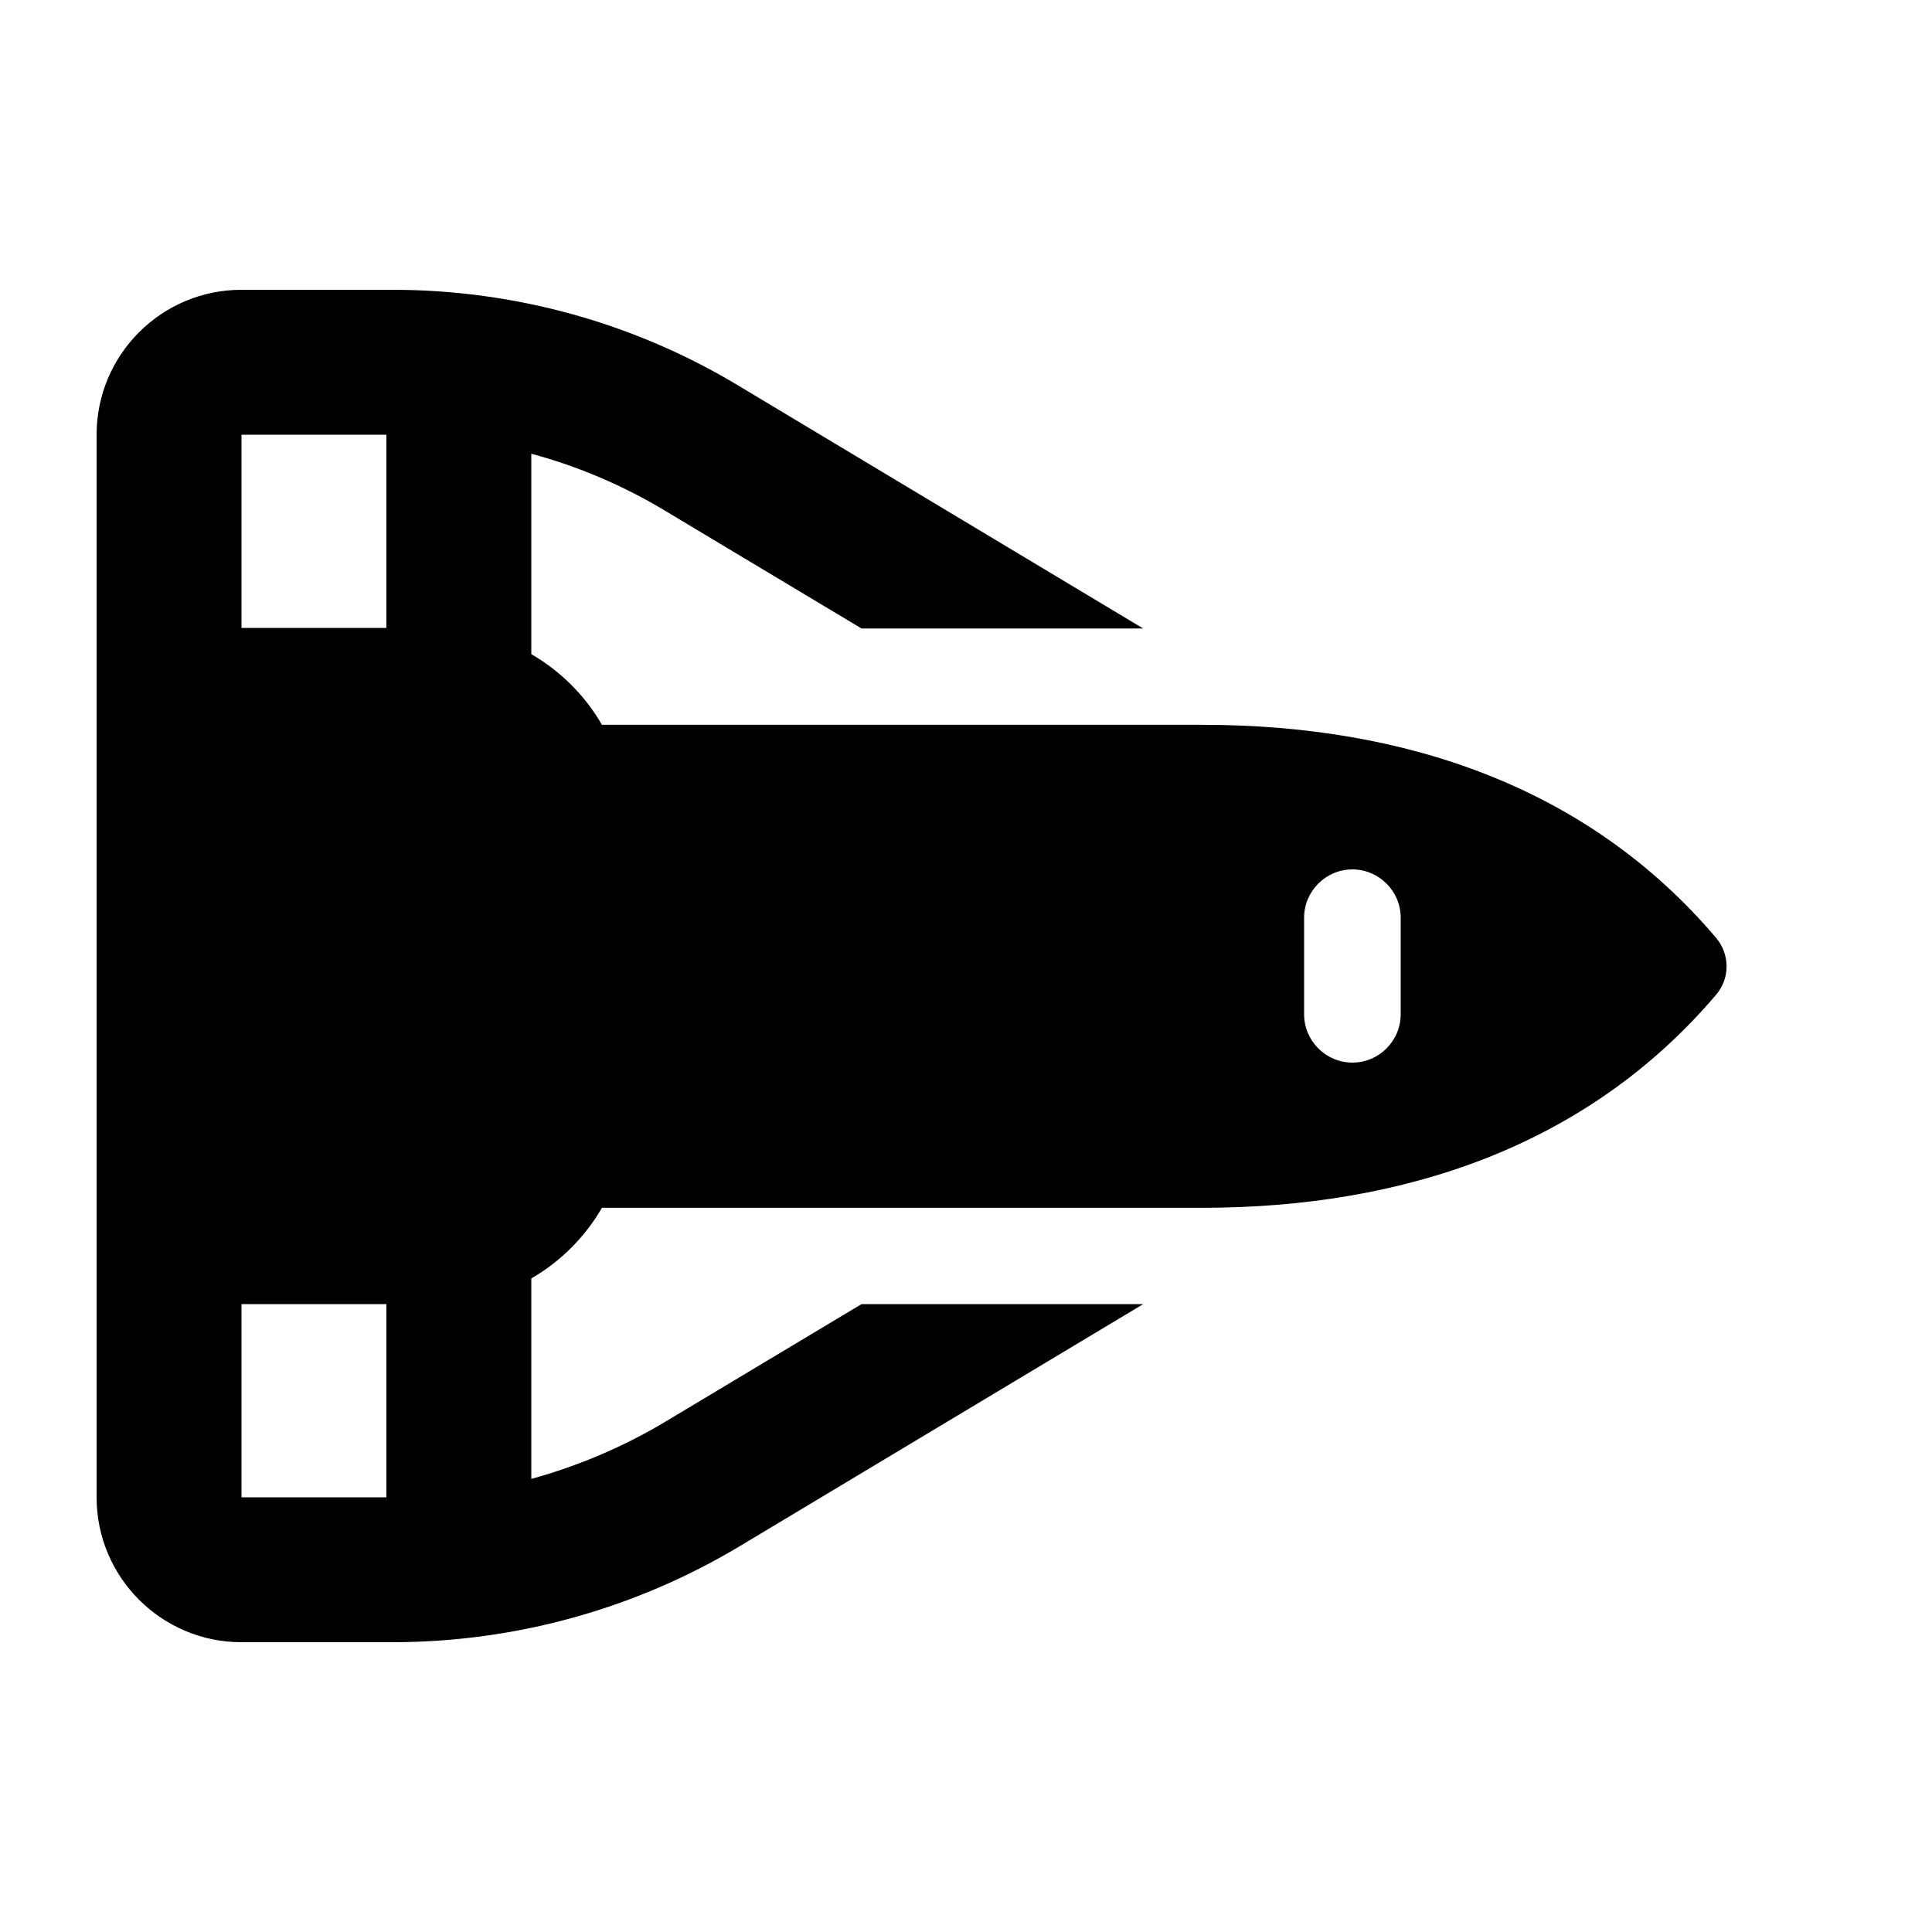 <svg xmlns="http://www.w3.org/2000/svg" viewBox="0 0 640 640"><!--! Font Awesome Pro 7.1.0 by @fontawesome - https://fontawesome.com License - https://fontawesome.com/license (Commercial License) Copyright 2025 Fonticons, Inc. --><path fill="currentColor" d="M32 432L32 496C32 522.5 53.5 544 80 544L130 544C170.6 544 210.4 533 245.2 512.1L378.7 432L285.4 432L220.5 470.9C206.5 479.3 191.6 485.6 176 489.9L176 423.5C185.7 417.9 193.8 409.8 199.4 400.1L398.2 400.1C465.3 400.1 526 379.5 568.5 329.5C573.1 324.1 573.1 316.2 568.5 310.7C526 260.6 465.3 240.1 398.2 240.1L199.4 240.1C193.8 230.4 185.7 222.3 176 216.7L176 150.3C191.6 154.5 206.6 160.9 220.5 169.3L285.4 208.2L378.7 208.2L245.2 128.1C210.4 107 170.6 96 130 96L80 96C53.5 96 32 117.5 32 144L32 432zM128 432L128 496L80 496L80 432L128 432zM128 144L128 208L80 208L80 144L128 144zM448 288C456.8 288 464 295.2 464 304L464 336C464 344.8 456.8 352 448 352C439.2 352 432 344.8 432 336L432 304C432 295.2 439.2 288 448 288z"/></svg>